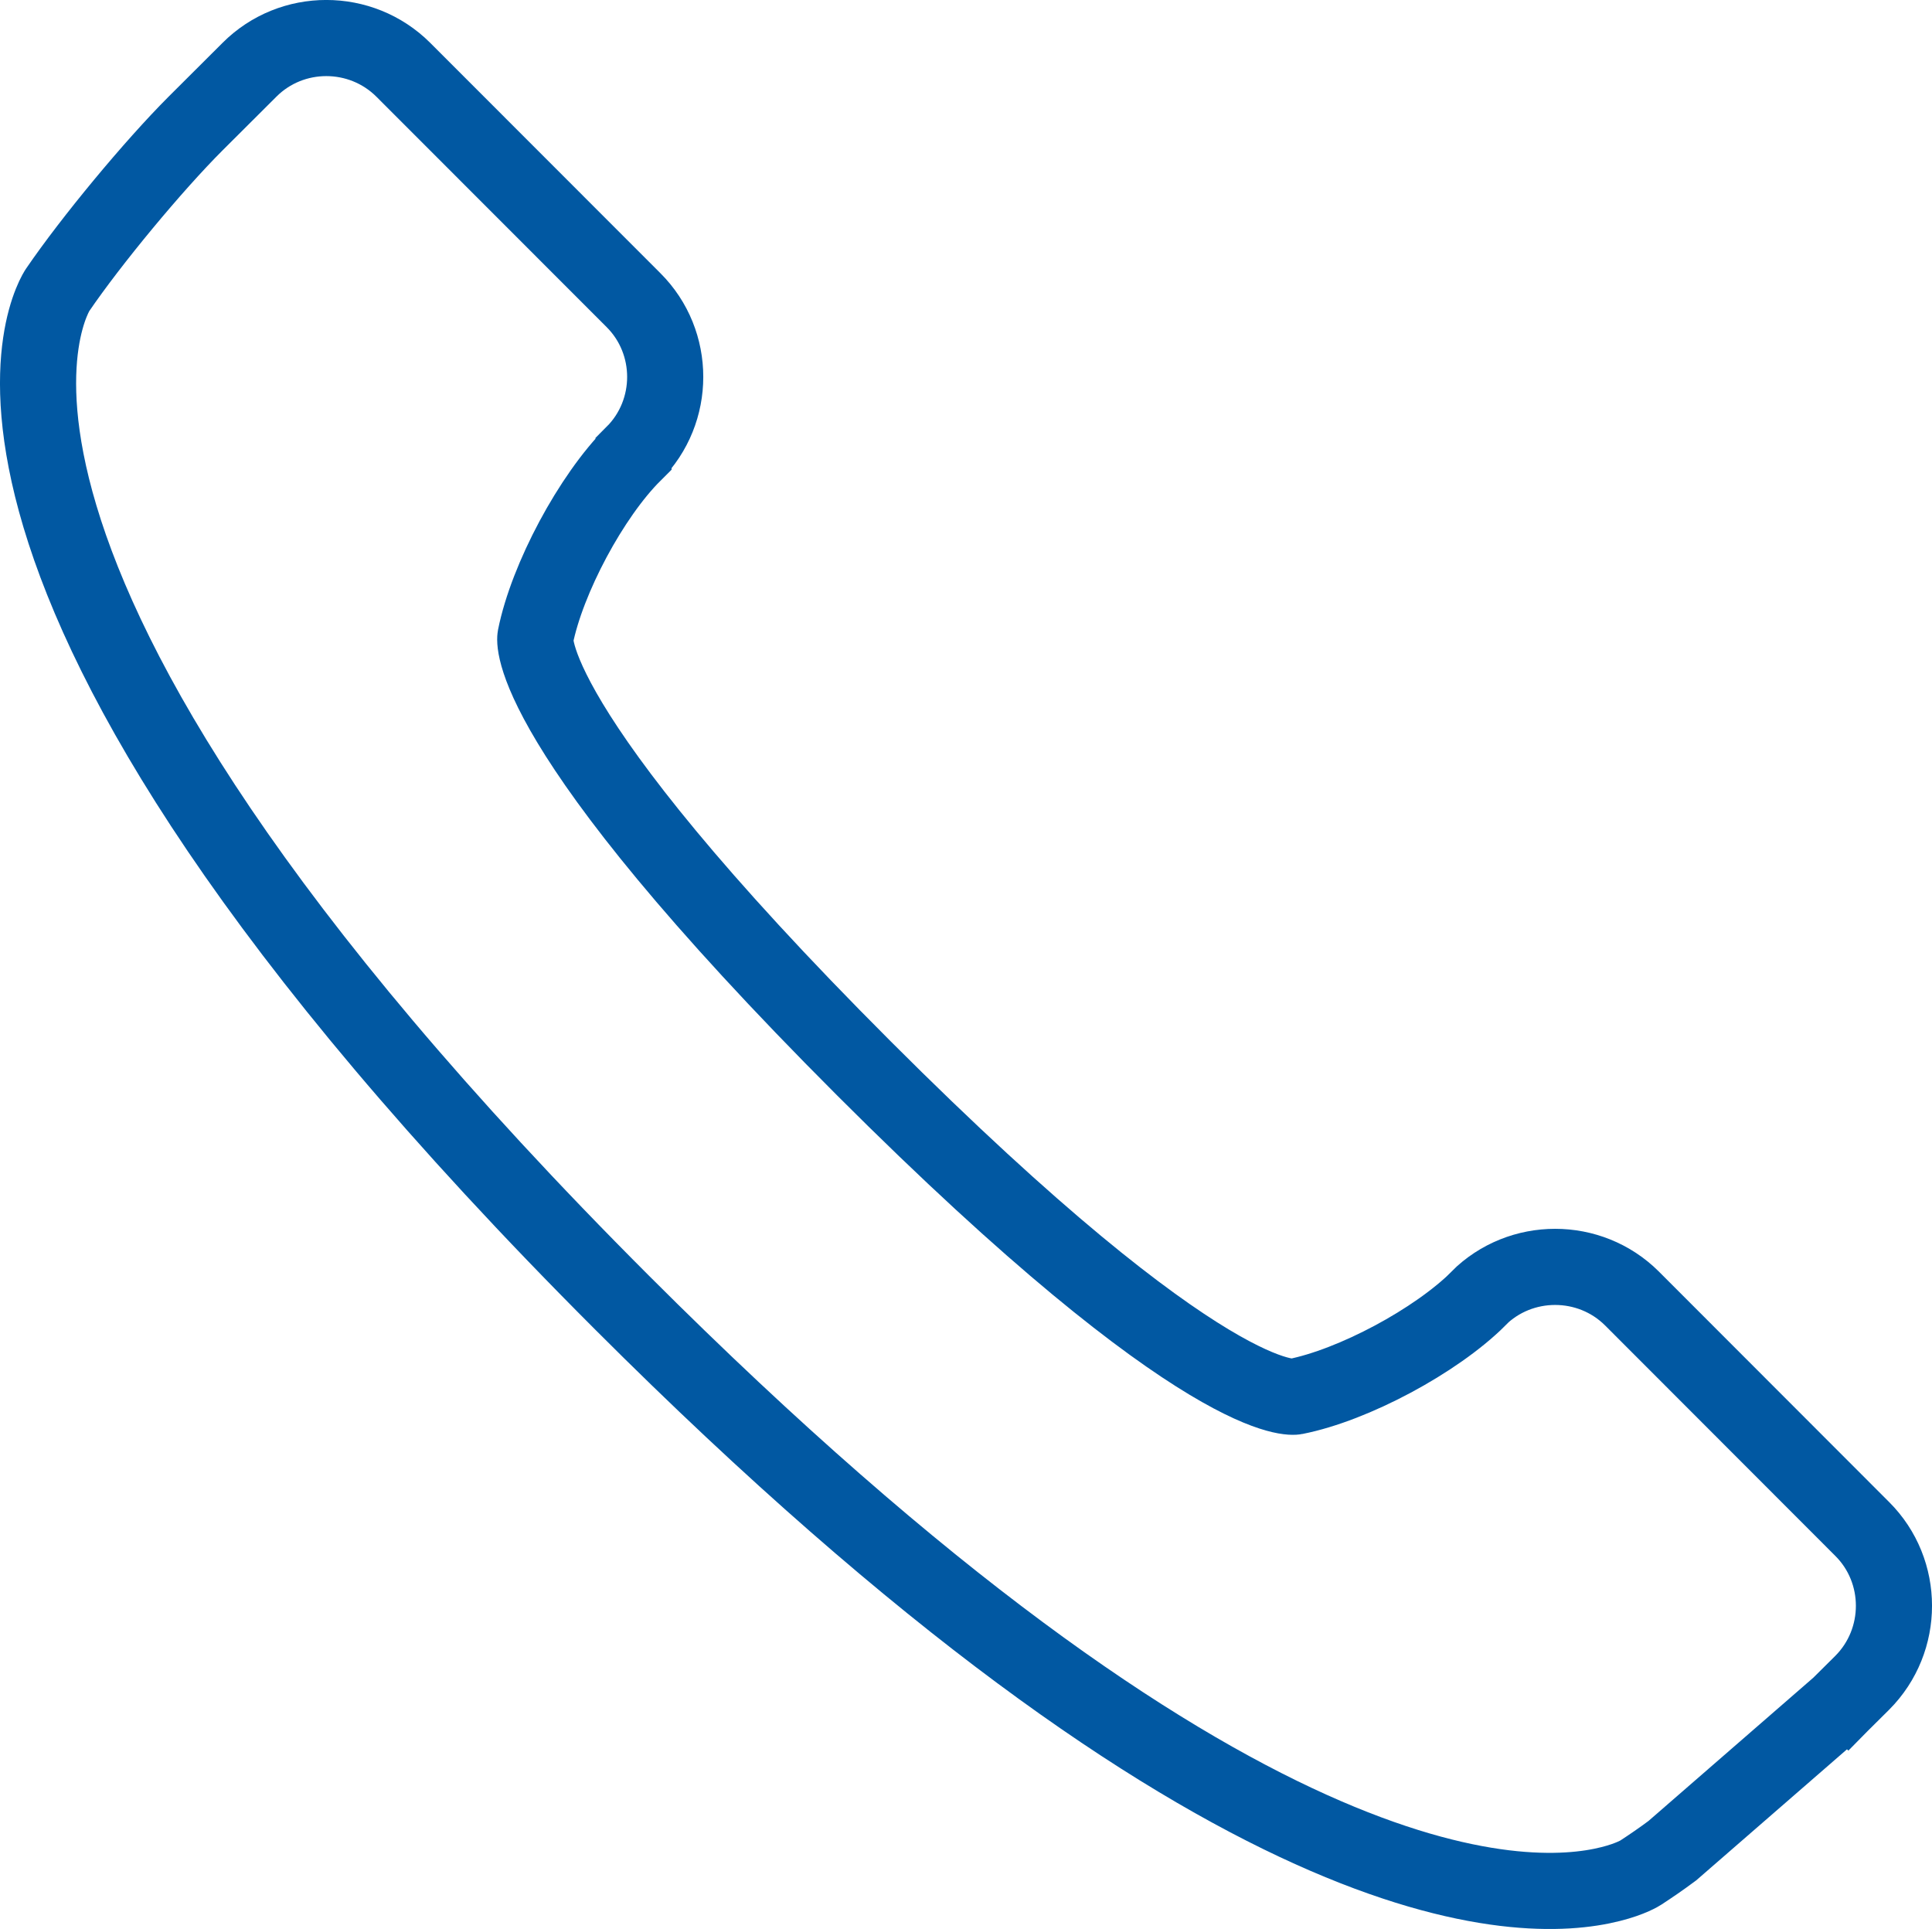 <?xml version="1.0" encoding="utf-8"?>
<!-- Generator: Adobe Illustrator 16.0.0, SVG Export Plug-In . SVG Version: 6.00 Build 0)  -->
<!DOCTYPE svg PUBLIC "-//W3C//DTD SVG 1.1//EN" "http://www.w3.org/Graphics/SVG/1.1/DTD/svg11.dtd">
<svg version="1.1" id="Livello_1" xmlns="http://www.w3.org/2000/svg" xmlns:xlink="http://www.w3.org/1999/xlink" x="0px" y="0px"
	 width="25.376px" height="25.335px" viewBox="88.568 5.76 25.376 25.335" enable-background="new 88.568 5.76 25.376 25.335"
	 xml:space="preserve">
<path fill="none" stroke="#0158A2" stroke-miterlimit="10" d="M112.489,28.402l0.252-0.256l0.287-0.285
	c0.555-0.557,0.555-1.465,0-2.019l-3.025-3.028c-0.555-0.553-1.463-0.553-2.018,0v0.004c-0.557,0.553-1.639,1.134-2.406,1.285
	c0,0-1.127,0.227-5.666-4.313c-4.538-4.54-4.313-5.662-4.313-5.662c0.154-0.77,0.734-1.854,1.289-2.407v-0.002
	c0.555-0.555,0.555-1.463,0-2.017l-3.025-3.027c-0.557-0.554-1.464-0.554-2.018,0l-0.709,0.707
	c-0.555,0.555-1.371,1.539-1.813,2.187c0,0-2.388,3.498,7.418,13.303c7.968,7.967,11.817,7.928,12.981,7.633
	c0.269-0.067,0.394-0.149,0.394-0.149c0.129-0.084,0.271-0.181,0.416-0.289l2.209-1.92"/>
</svg>
